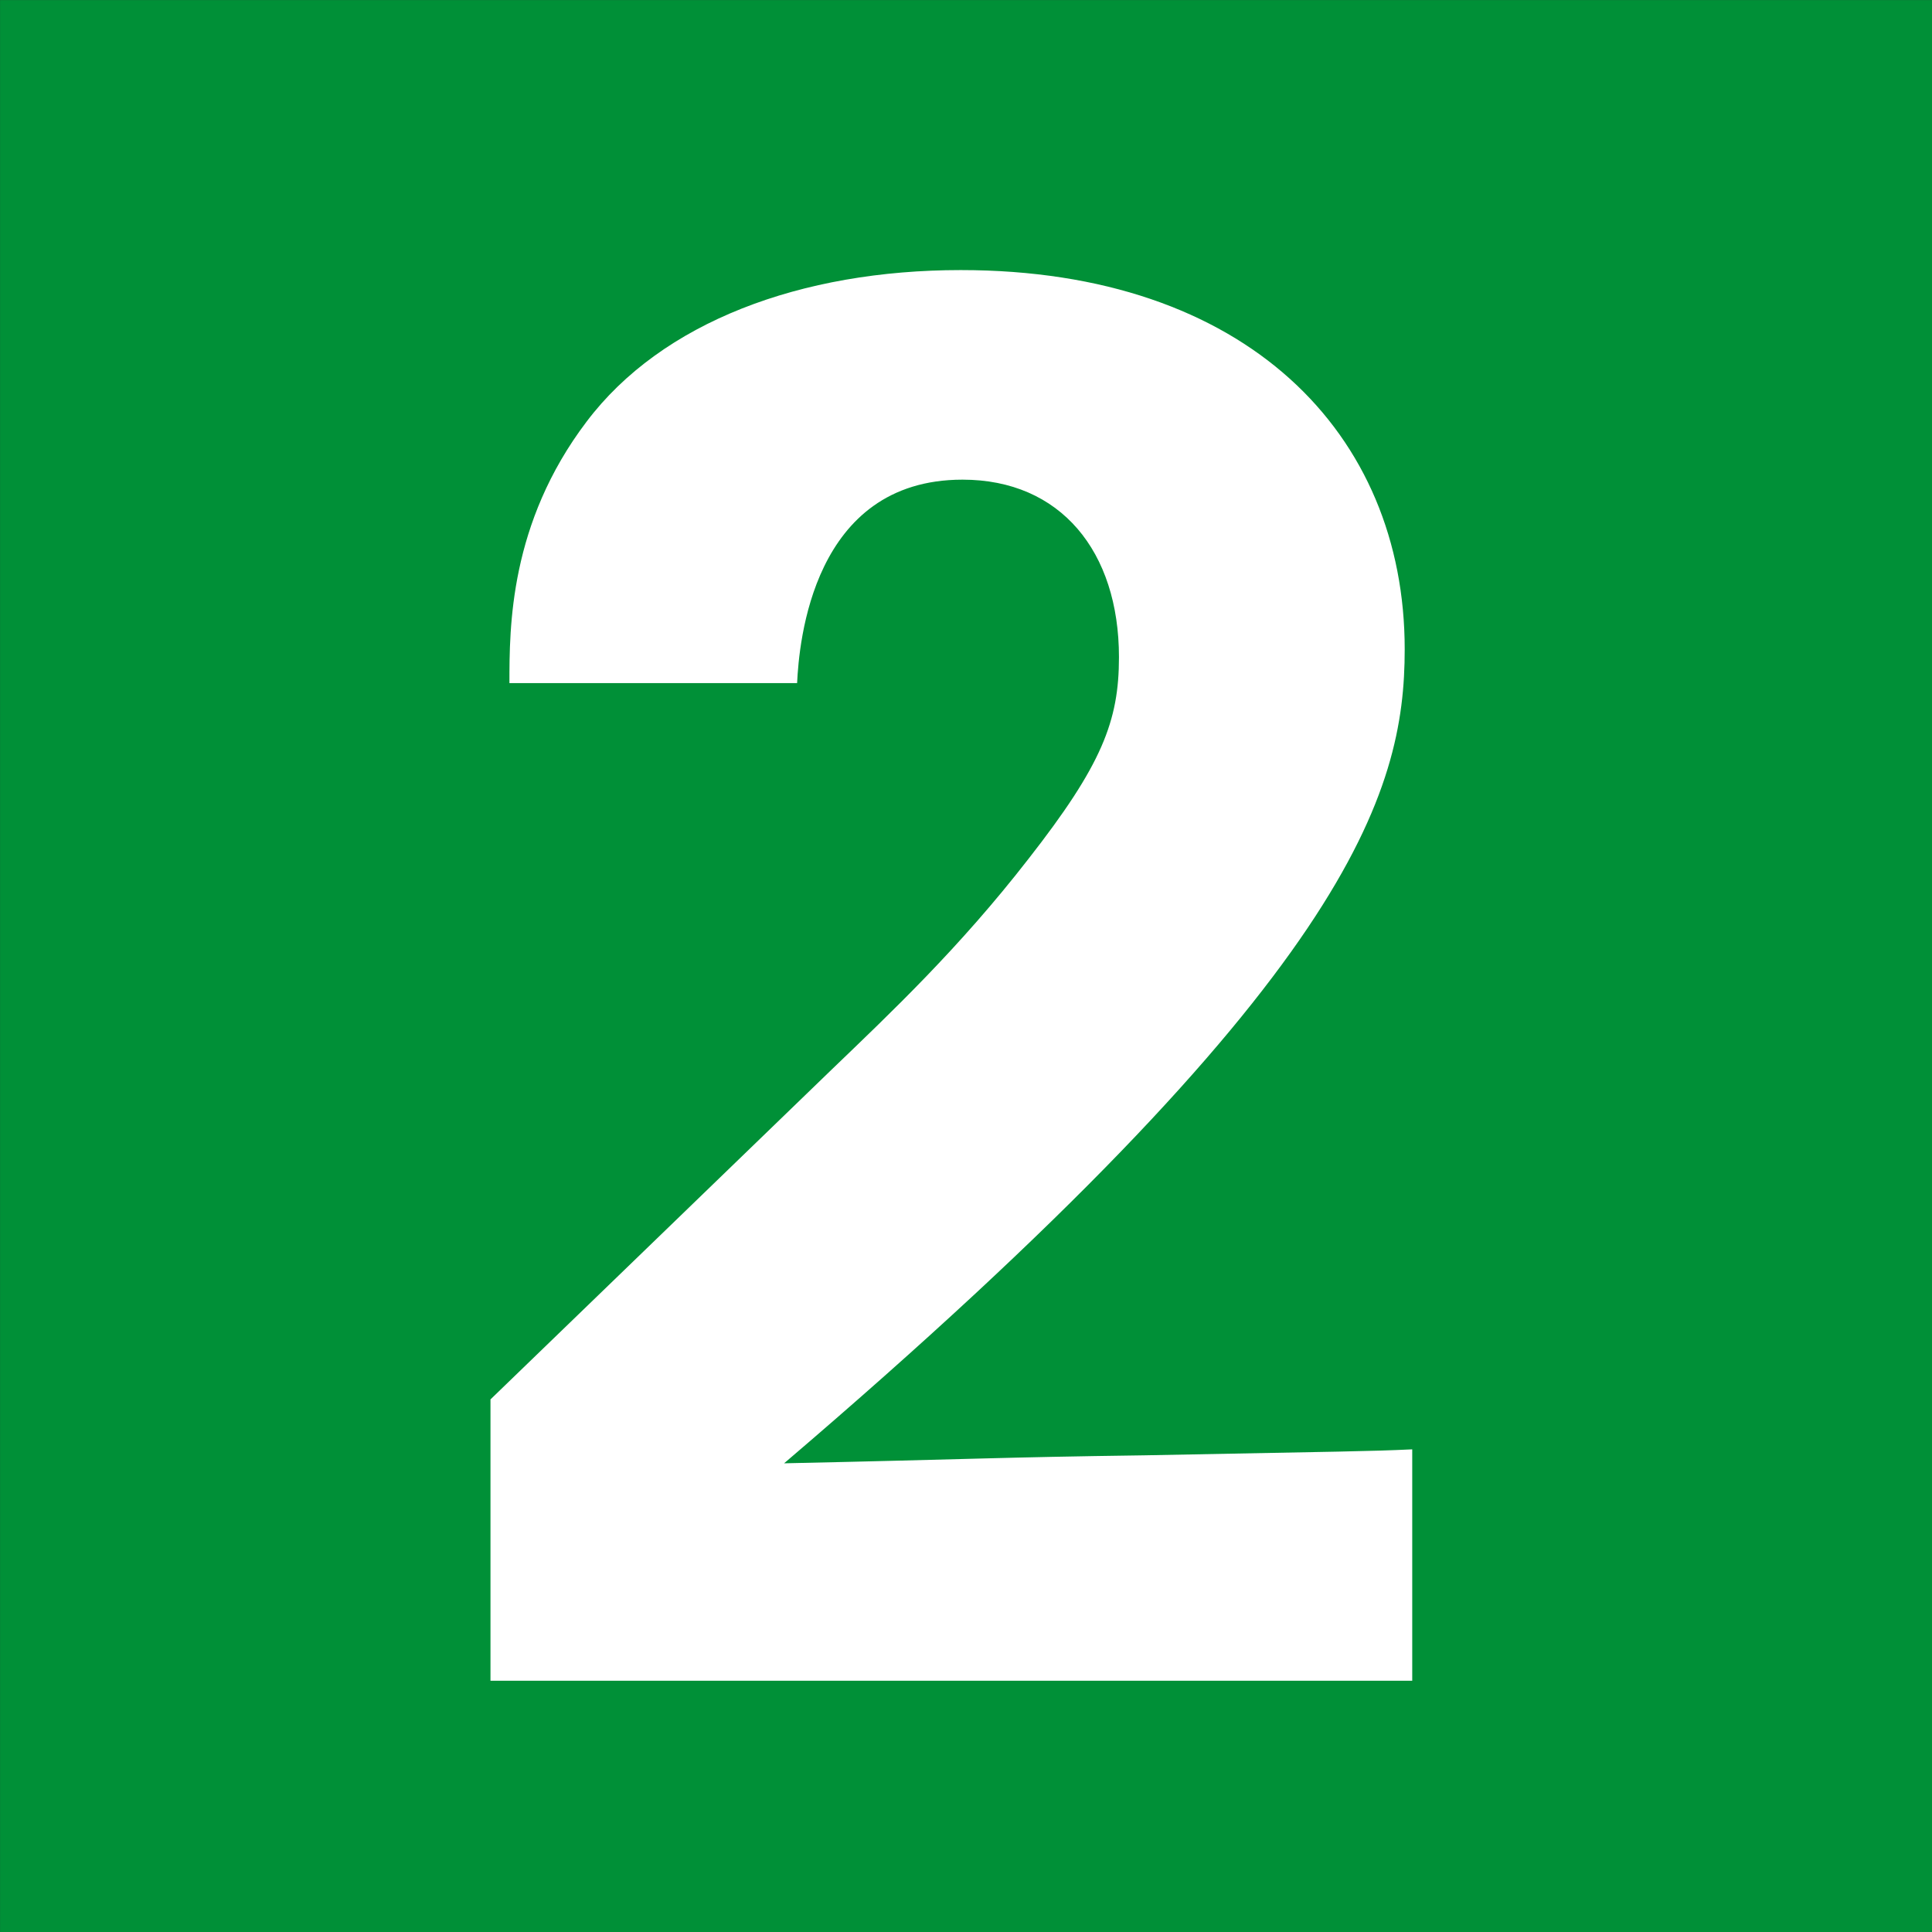 <?xml version="1.0" encoding="UTF-8" standalone="no"?>
<!-- Generator: Adobe Illustrator 25.4.1, SVG Export Plug-In . SVG Version: 6.00 Build 0)  -->

<svg
   version="1.1"
   id="Calque_1"
   x="0px"
   y="0px"
   viewBox="0 0 77.5 77.5"
   style="enable-background:new 0 0 77.5 77.5;"
   xml:space="preserve"
   sodipodi:docname="2SYN.svg"
   inkscape:version="1.1.1 (3bf5ae0d25, 2021-09-20)"
   xmlns:inkscape="http://www.inkscape.org/namespaces/inkscape"
   xmlns:sodipodi="http://sodipodi.sourceforge.net/DTD/sodipodi-0.dtd"
   xmlns="http://www.w3.org/2000/svg"
   xmlns:svg="http://www.w3.org/2000/svg"><rect x="0" y="0" width="77.5" height="77.5" fill="#333333" stroke="none"/><defs
   id="defs11"><clipPath
     clipPathUnits="userSpaceOnUse"
     id="clipPath6224"><path
       d="M 0,663.307 H 1133.81 V 0 H 0 Z"
       id="path6222" /></clipPath><clipPath
     clipPathUnits="userSpaceOnUse"
     id="clipPath6202"><path
       d="M 0,663.307 H 1133.81 V 0 H 0 Z"
       id="path6200" /></clipPath><clipPath
     clipPathUnits="userSpaceOnUse"
     id="clipPath6300"><path
       d="M 0,663.307 H 1133.81 V 0 H 0 Z"
       id="path6298" /></clipPath><clipPath
     clipPathUnits="userSpaceOnUse"
     id="clipPath96720"><path
       d="M 0,0 H 1190.552 V 841.89 H 0 Z"
       id="path96718" /></clipPath></defs><sodipodi:namedview
   id="namedview9"
   pagecolor="#ffffff"
   bordercolor="#666666"
   borderopacity="1.0"
   inkscape:pageshadow="2"
   inkscape:pageopacity="0.0"
   inkscape:pagecheckerboard="0"
   showgrid="false"
   inkscape:zoom="2"
   inkscape:cx="-19.75"
   inkscape:cy="69.75"
   inkscape:window-width="1920"
   inkscape:window-height="1017"
   inkscape:window-x="-8"
   inkscape:window-y="-8"
   inkscape:window-maximized="1"
   inkscape:current-layer="Calque_1" />
<style
   type="text/css"
   id="style2">
	.st0{fill:#0087CC;}
	.st1{fill:#FFFFFF;}
</style>


<path
   d="M 0.002,77.504 H 77.521 V 0.003 H 0.002 Z"
   style="fill:#009037;fill-opacity:1;fill-rule:nonzero;stroke:none;stroke-width:6.636"
   id="path19206" /><path
   d="m 19.675,56.136 13.659,-13.205 c 2.416,-2.324 5.135,-4.887 7.925,-8.482 2.944,-3.766 3.627,-5.523 3.627,-8.086 0,-4.244 -2.345,-7.122 -6.275,-7.122 -6.03,0 -6.559,6.562 -6.636,8.161 H 20.435 c 0,-2.242 0,-6.404 3.093,-10.485 3.015,-3.998 8.601,-6.083 15.012,-6.083 11.468,0 17.808,6.568 17.808,15.208 0,5.762 -2.107,13.205 -24.895,32.657 7.622,-0.164 8.517,-0.239 14.483,-0.321 8.073,-0.157 8.981,-0.157 10.714,-0.239 v 9.282 H 19.675 Z"
   style="fill:#ffffff;fill-opacity:1;fill-rule:nonzero;stroke:none;stroke-width:6.636"
   id="path19218" /></svg>
